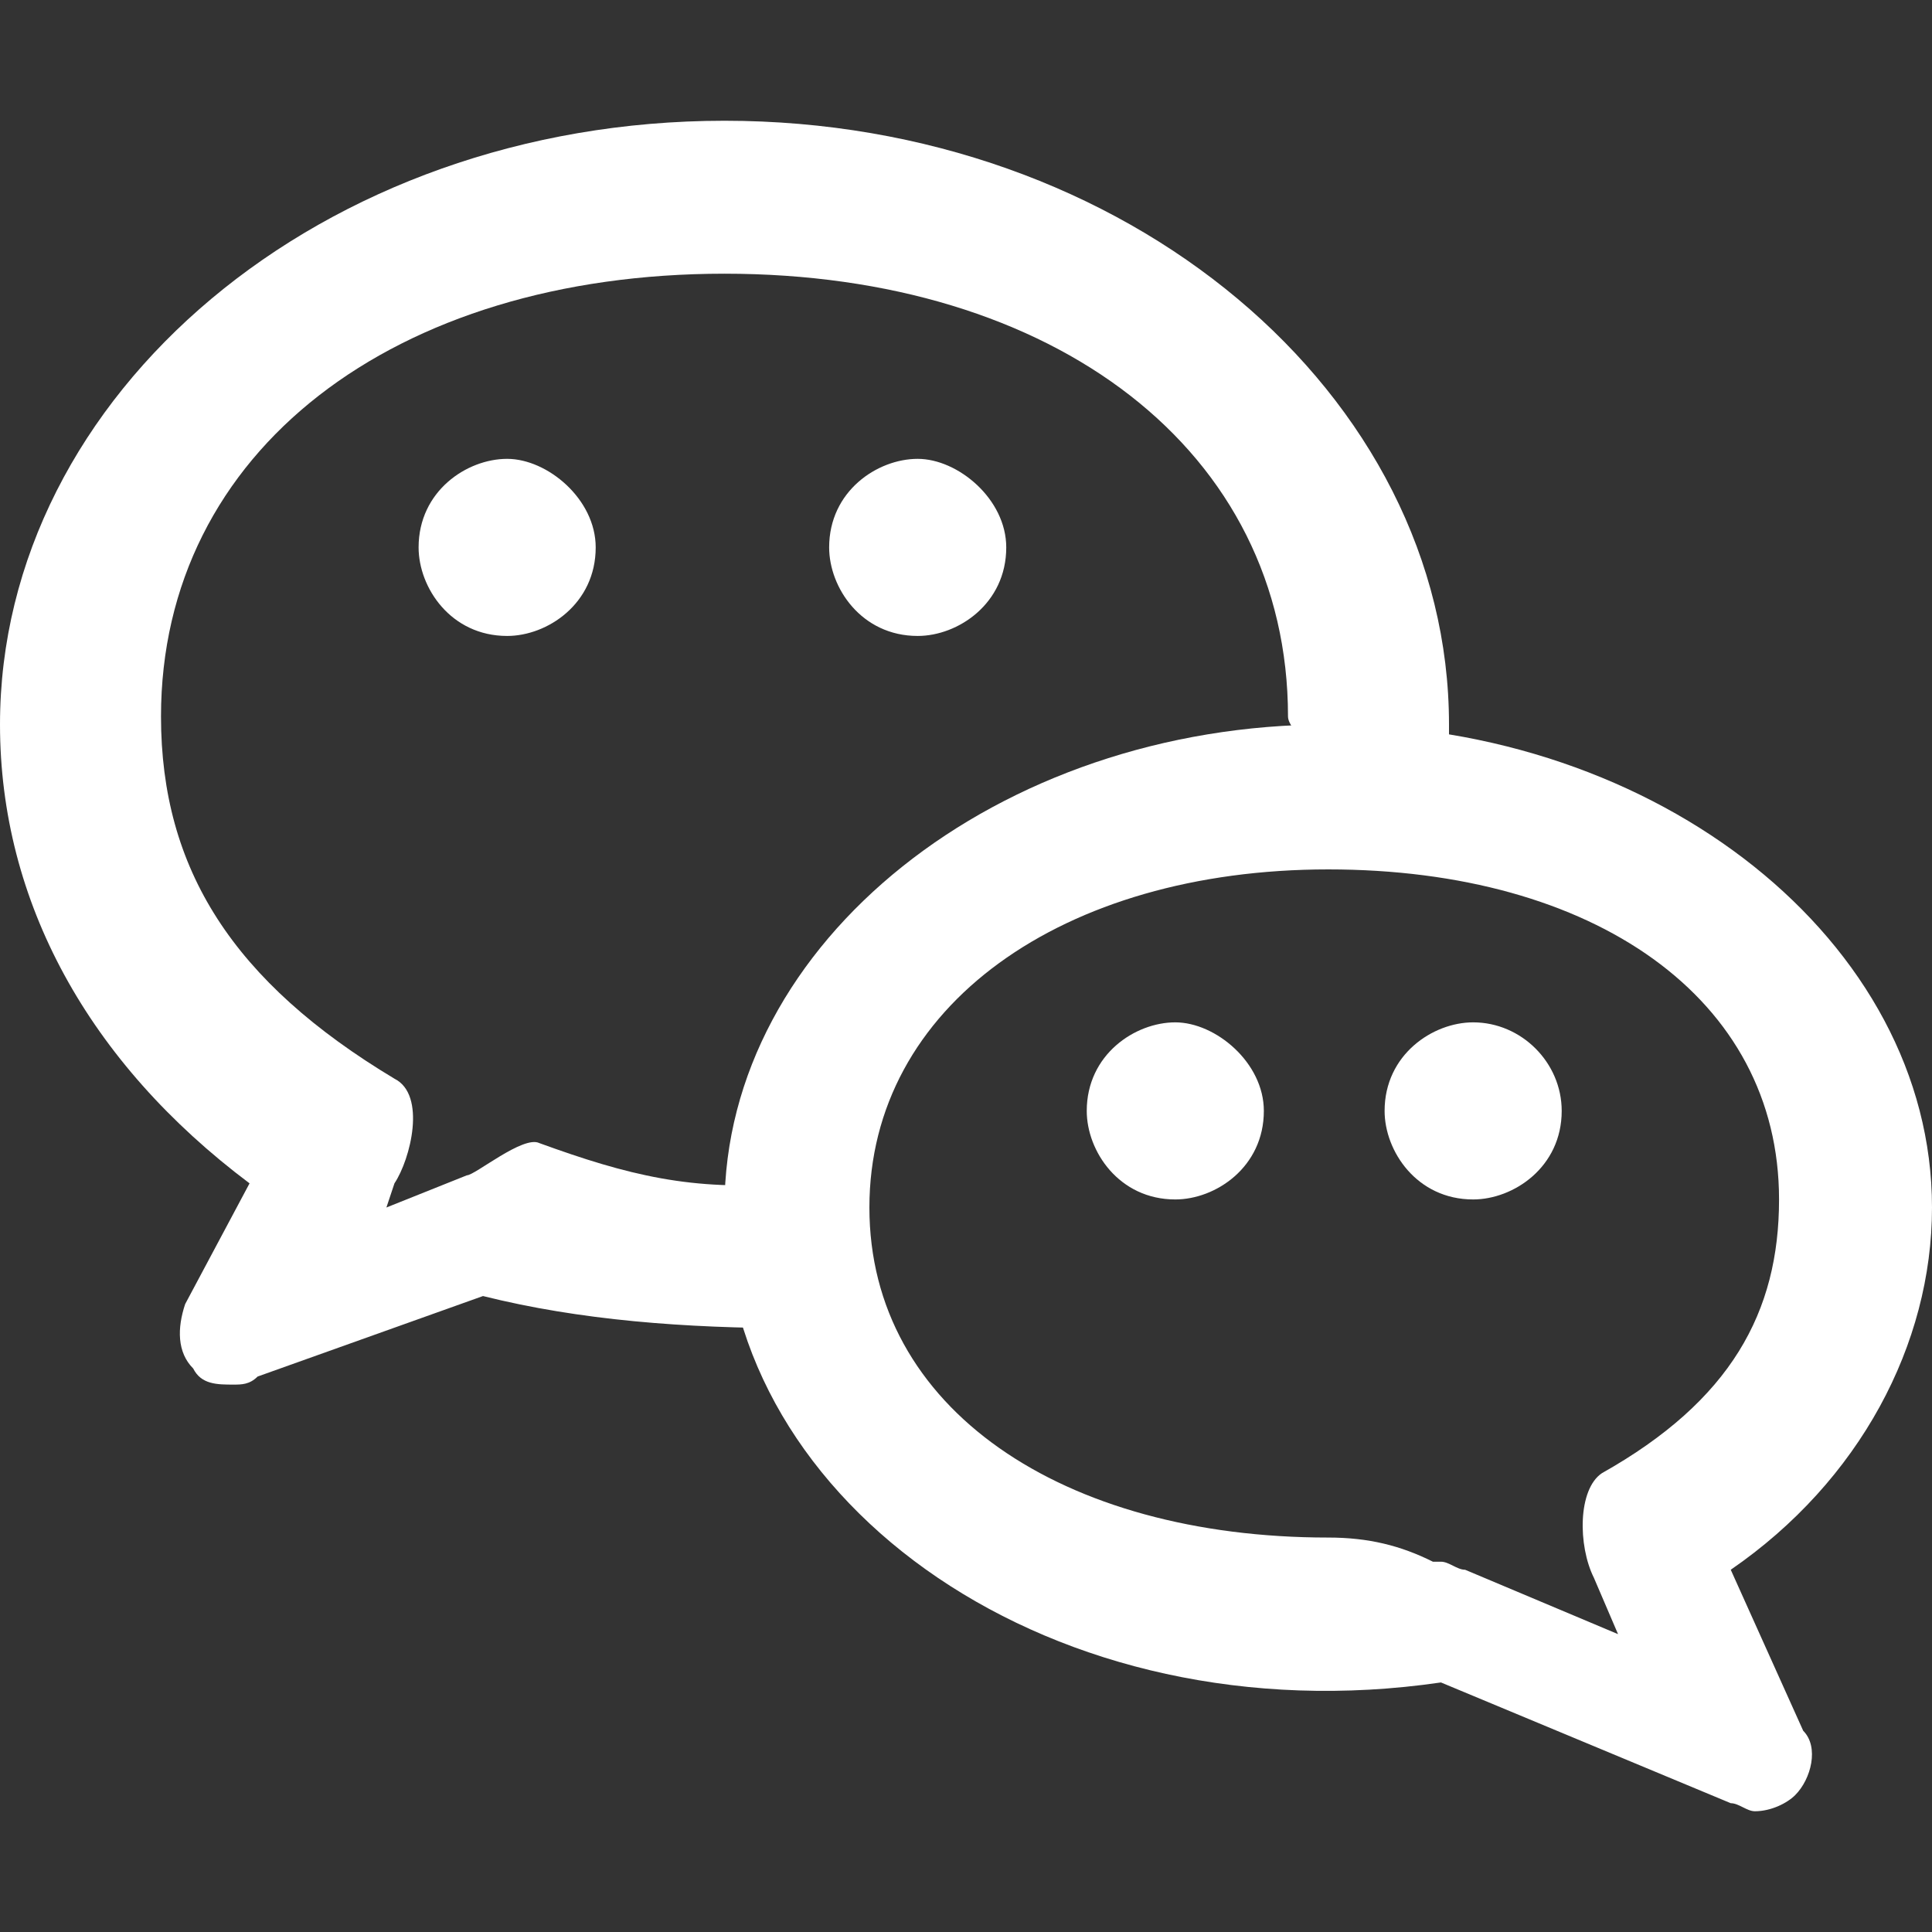 <?xml version="1.0" encoding="utf-8"?>
<!-- Generator: Adobe Illustrator 25.3.1, SVG Export Plug-In . SVG Version: 6.00 Build 0)  -->
<svg version="1.1" id="Layer_2_1_" xmlns="http://www.w3.org/2000/svg" xmlns:xlink="http://www.w3.org/1999/xlink" x="0px" y="0px"
	 viewBox="0 0 24 24" style="enable-background:new 0 0 24 24;" xml:space="preserve">
<rect x="0" y="0" width="24" height="24" fill="#333333" stroke="none"/>
<style type="text/css">
	.st0{fill:#FFFFFF;}
</style>
<g>
	<g>
		<path class="st0" d="M9,1.5C4,1.5,0,4.9,0,9c0,2.2,1.1,4.2,3.1,5.7l-0.8,1.5c-0.1,0.3-0.1,0.6,0.1,0.8c0.1,0.2,0.3,0.2,0.5,0.2
			c0.1,0,0.2,0,0.3-0.1l2.8-1c1.2,0.3,2.5,0.4,3.9,0.4c0.4,0,0.7-0.4,0.7-0.8c0-0.4-0.4-1.1-0.8-1c-1.2,0.1-2-0.1-3.1-0.5
			c-0.2-0.1-0.8,0.4-0.9,0.4l-1,0.4l0.1-0.3c0.2-0.3,0.4-1.1,0-1.3C2.9,12.2,2,10.8,2,8.9c0-3.3,2.9-5.5,7-5.5s7,2.2,7,5.5
			c0,0.2,0.5,0.5,0.5,0.7c-0.1,0.4,0.2,0.8,0.6,0.9s0.8-0.2,0.9-0.6C18,9.6,18,9.3,18,9C18,4.9,14,1.5,9,1.5z"/>
	</g>
</g>
<g>
	<g>
		<path class="st0" d="M21.5,19.5c1.6-1.1,2.5-2.8,2.5-4.5c0-3.3-3.4-6-7.5-6S9,11.7,9,15c0,3.7,4.1,6.6,8.9,5.9l3.6,1.5
			c0.1,0,0.2,0.1,0.3,0.1c0.2,0,0.4-0.1,0.5-0.2c0.2-0.2,0.3-0.6,0.1-0.8L21.5,19.5z M19.9,18.3c-0.3,0.2-0.3,0.9-0.1,1.3l0.3,0.7
			l-1.9-0.8c-0.1,0-0.2-0.1-0.3-0.1l-0.1,0c-0.4-0.2-0.8-0.3-1.3-0.3c-3.3,0-5.7-1.6-5.7-4.1s2.4-4.2,5.7-4.2s5.6,1.6,5.6,4.1
			C22.1,16.3,21.5,17.4,19.9,18.3z"/>
	</g>
</g>
<g>
	<g>
		<path class="st0" d="M14.6,12.7L14.6,12.7c-0.5,0-1.1,0.4-1.1,1.1c0,0.5,0.4,1.1,1.1,1.1c0.5,0,1.1-0.4,1.1-1.1
			C15.7,13.2,15.1,12.7,14.6,12.7z"/>
	</g>
</g>
<g>
	<g>
		<path class="st0" d="M18.3,12.7L18.3,12.7c-0.5,0-1.1,0.4-1.1,1.1c0,0.5,0.4,1.1,1.1,1.1c0.5,0,1.1-0.4,1.1-1.1
			C19.4,13.2,18.9,12.7,18.3,12.7z"/>
	</g>
</g>
<g>
	<g>
		<path class="st0" d="M6.3,5.7L6.3,5.7c-0.5,0-1.1,0.4-1.1,1.1c0,0.5,0.4,1.1,1.1,1.1c0.5,0,1.1-0.4,1.1-1.1
			C7.4,6.2,6.8,5.7,6.3,5.7z"/>
	</g>
</g>
<g>
	<g>
		<path class="st0" d="M11.4,5.7L11.4,5.7c-0.5,0-1.1,0.4-1.1,1.1c0,0.5,0.4,1.1,1.1,1.1c0.5,0,1.1-0.4,1.1-1.1
			C12.5,6.2,11.9,5.7,11.4,5.7z"/>
	</g>
</g>
</svg>
